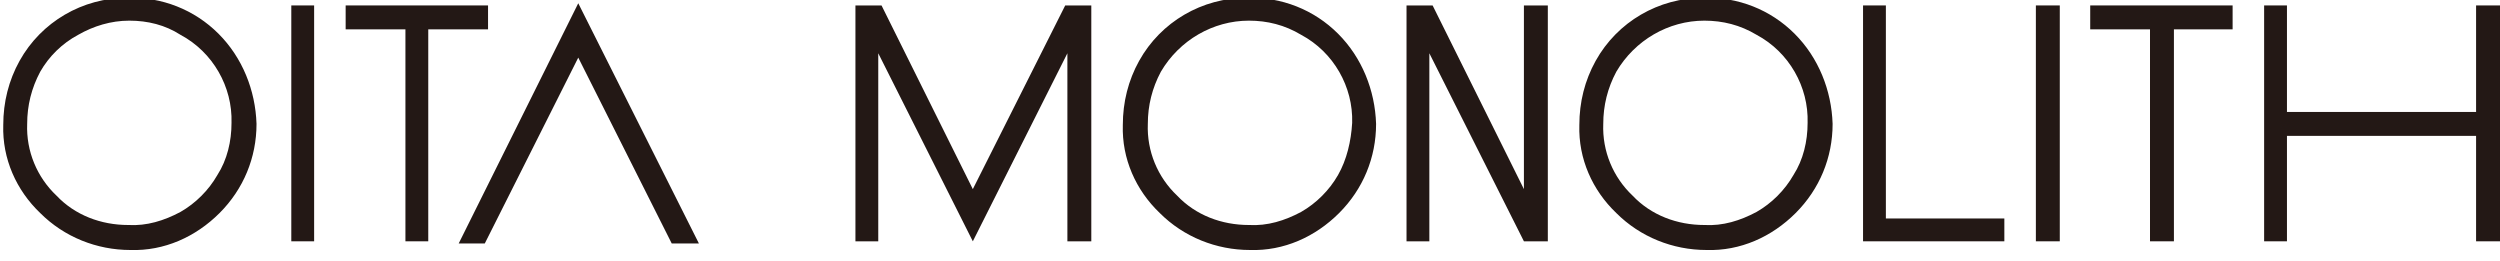 <?xml version="1.0" encoding="utf-8"?>
<!-- Generator: Adobe Illustrator 27.5.0, SVG Export Plug-In . SVG Version: 6.00 Build 0)  -->
<svg version="1.1" id="レイヤー_1" xmlns="http://www.w3.org/2000/svg" xmlns:xlink="http://www.w3.org/1999/xlink" x="0px"
	 y="0px" viewBox="0 0 230 24" style="enable-background:new 0 0 230 24;" xml:space="preserve">
<style type="text/css">
	.st0{fill:#231815;}
</style>
<path class="st0" d="M123.1,3.1c-2.2-2.2-5.2-3.4-8.4-3.3c-4.1,0-7.9,2.2-9.9,5.8c-1,1.8-1.5,3.8-1.5,5.9c-0.1,3.1,1.2,6,3.4,8.1
	c2.2,2.2,5.2,3.4,8.3,3.4c3.1,0.1,6-1.2,8.2-3.4s3.4-5.1,3.4-8.2C126.5,8.3,125.3,5.3,123.1,3.1L123.1,3.1z M123.1,16.1
	c-0.8,1.4-2,2.6-3.4,3.4c-1.5,0.8-3.1,1.3-4.8,1.2c-2.5,0-4.9-0.9-6.6-2.7c-1.8-1.7-2.8-4.1-2.7-6.6c0-1.7,0.4-3.3,1.2-4.8
	c1.7-2.9,4.8-4.7,8.1-4.7c1.7,0,3.3,0.4,4.8,1.3c3,1.6,4.8,4.8,4.7,8.1C124.3,13,123.9,14.7,123.1,16.1z"/>
<path class="st0" d="M165.1,3.1c-2.2-2.2-5.2-3.4-8.4-3.3c-4.1,0-7.9,2.2-9.9,5.8c-1,1.8-1.5,3.8-1.5,5.9c-0.1,3.1,1.2,6,3.4,8.1
	c2.2,2.2,5.2,3.4,8.3,3.4c3.1,0.1,6-1.2,8.2-3.4s3.4-5.1,3.4-8.2C168.5,8.3,167.3,5.3,165.1,3.1L165.1,3.1z M165,16.1
	c-0.8,1.4-2,2.6-3.4,3.4c-1.5,0.8-3.1,1.3-4.8,1.2c-2.5,0-4.9-0.9-6.6-2.7c-1.8-1.7-2.8-4.1-2.7-6.6c0-1.7,0.4-3.3,1.2-4.8
	c1.7-2.9,4.8-4.7,8.1-4.7c1.7,0,3.3,0.4,4.8,1.3c3,1.6,4.8,4.8,4.7,8.1C166.3,13,165.9,14.7,165,16.1L165,16.1z"/>
<polygon class="st0" points="171.4,0.5 173.5,0.5 173.5,20.1 184.4,20.1 184.4,22.2 171.4,22.2 "/>
<polygon class="st0" points="192.3,2.7 192.3,0.5 205.4,0.5 205.4,2.7 200,2.7 200,22.2 197.8,22.2 197.8,2.7 "/>
<polygon class="st0" points="208.3,0.5 210.4,0.5 210.4,10.3 227.8,10.3 227.8,0.5 230,0.5 230,22.2 227.8,22.2 227.8,12.5 
	210.4,12.5 210.4,22.2 208.3,22.2 "/>
<polygon class="st0" points="189.5,22.2 187.3,22.2 187.3,0.5 189.5,0.5 "/>
<polygon class="st0" points="98.2,0.5 98.2,0.5 98,0.5 89.5,17.4 81.1,0.5 80.8,0.5 78.7,0.5 78.7,22.2 80.8,22.2 80.8,4.9 
	89.5,22.2 98.2,4.9 98.2,22.2 100.4,22.2 100.4,0.5 "/>
<polygon class="st0" points="140.2,0.5 140.2,17.4 131.8,0.5 129.4,0.5 129.4,22.2 131.5,22.2 131.5,4.9 140.2,22.2 142.4,22.2 
	142.4,0.5 "/>
<path class="st0" d="M20.1,3.1c-2.2-2.2-5.2-3.4-8.4-3.3C7.6-0.2,3.8,2,1.8,5.6c-1,1.8-1.5,3.8-1.5,5.9c-0.1,3.1,1.2,6,3.4,8.1
	C5.9,21.8,8.9,23,12,23c3.1,0.1,6-1.2,8.2-3.4s3.4-5.1,3.4-8.2C23.5,8.3,22.3,5.3,20.1,3.1L20.1,3.1z M20,16.1
	c-0.8,1.4-2,2.6-3.4,3.4c-1.5,0.8-3.1,1.3-4.8,1.2c-2.5,0-4.9-0.9-6.6-2.7c-1.8-1.7-2.8-4.1-2.7-6.6c0-1.7,0.4-3.3,1.2-4.8
	c0.8-1.4,2-2.6,3.5-3.4c1.4-0.8,3-1.3,4.7-1.3s3.3,0.4,4.7,1.3c3,1.6,4.8,4.8,4.7,8.1C21.3,13,20.9,14.7,20,16.1L20,16.1z"/>
<polygon class="st0" points="53.2,0.3 42.2,22.4 44.6,22.4 53.2,5.3 61.8,22.4 64.3,22.4 "/>
<polygon class="st0" points="31.8,2.7 31.8,0.5 44.9,0.5 44.9,2.7 39.4,2.7 39.4,22.2 37.3,22.2 37.3,2.7 "/>
<polygon class="st0" points="28.9,22.2 26.8,22.2 26.8,0.5 28.9,0.5 "/>
</svg>
